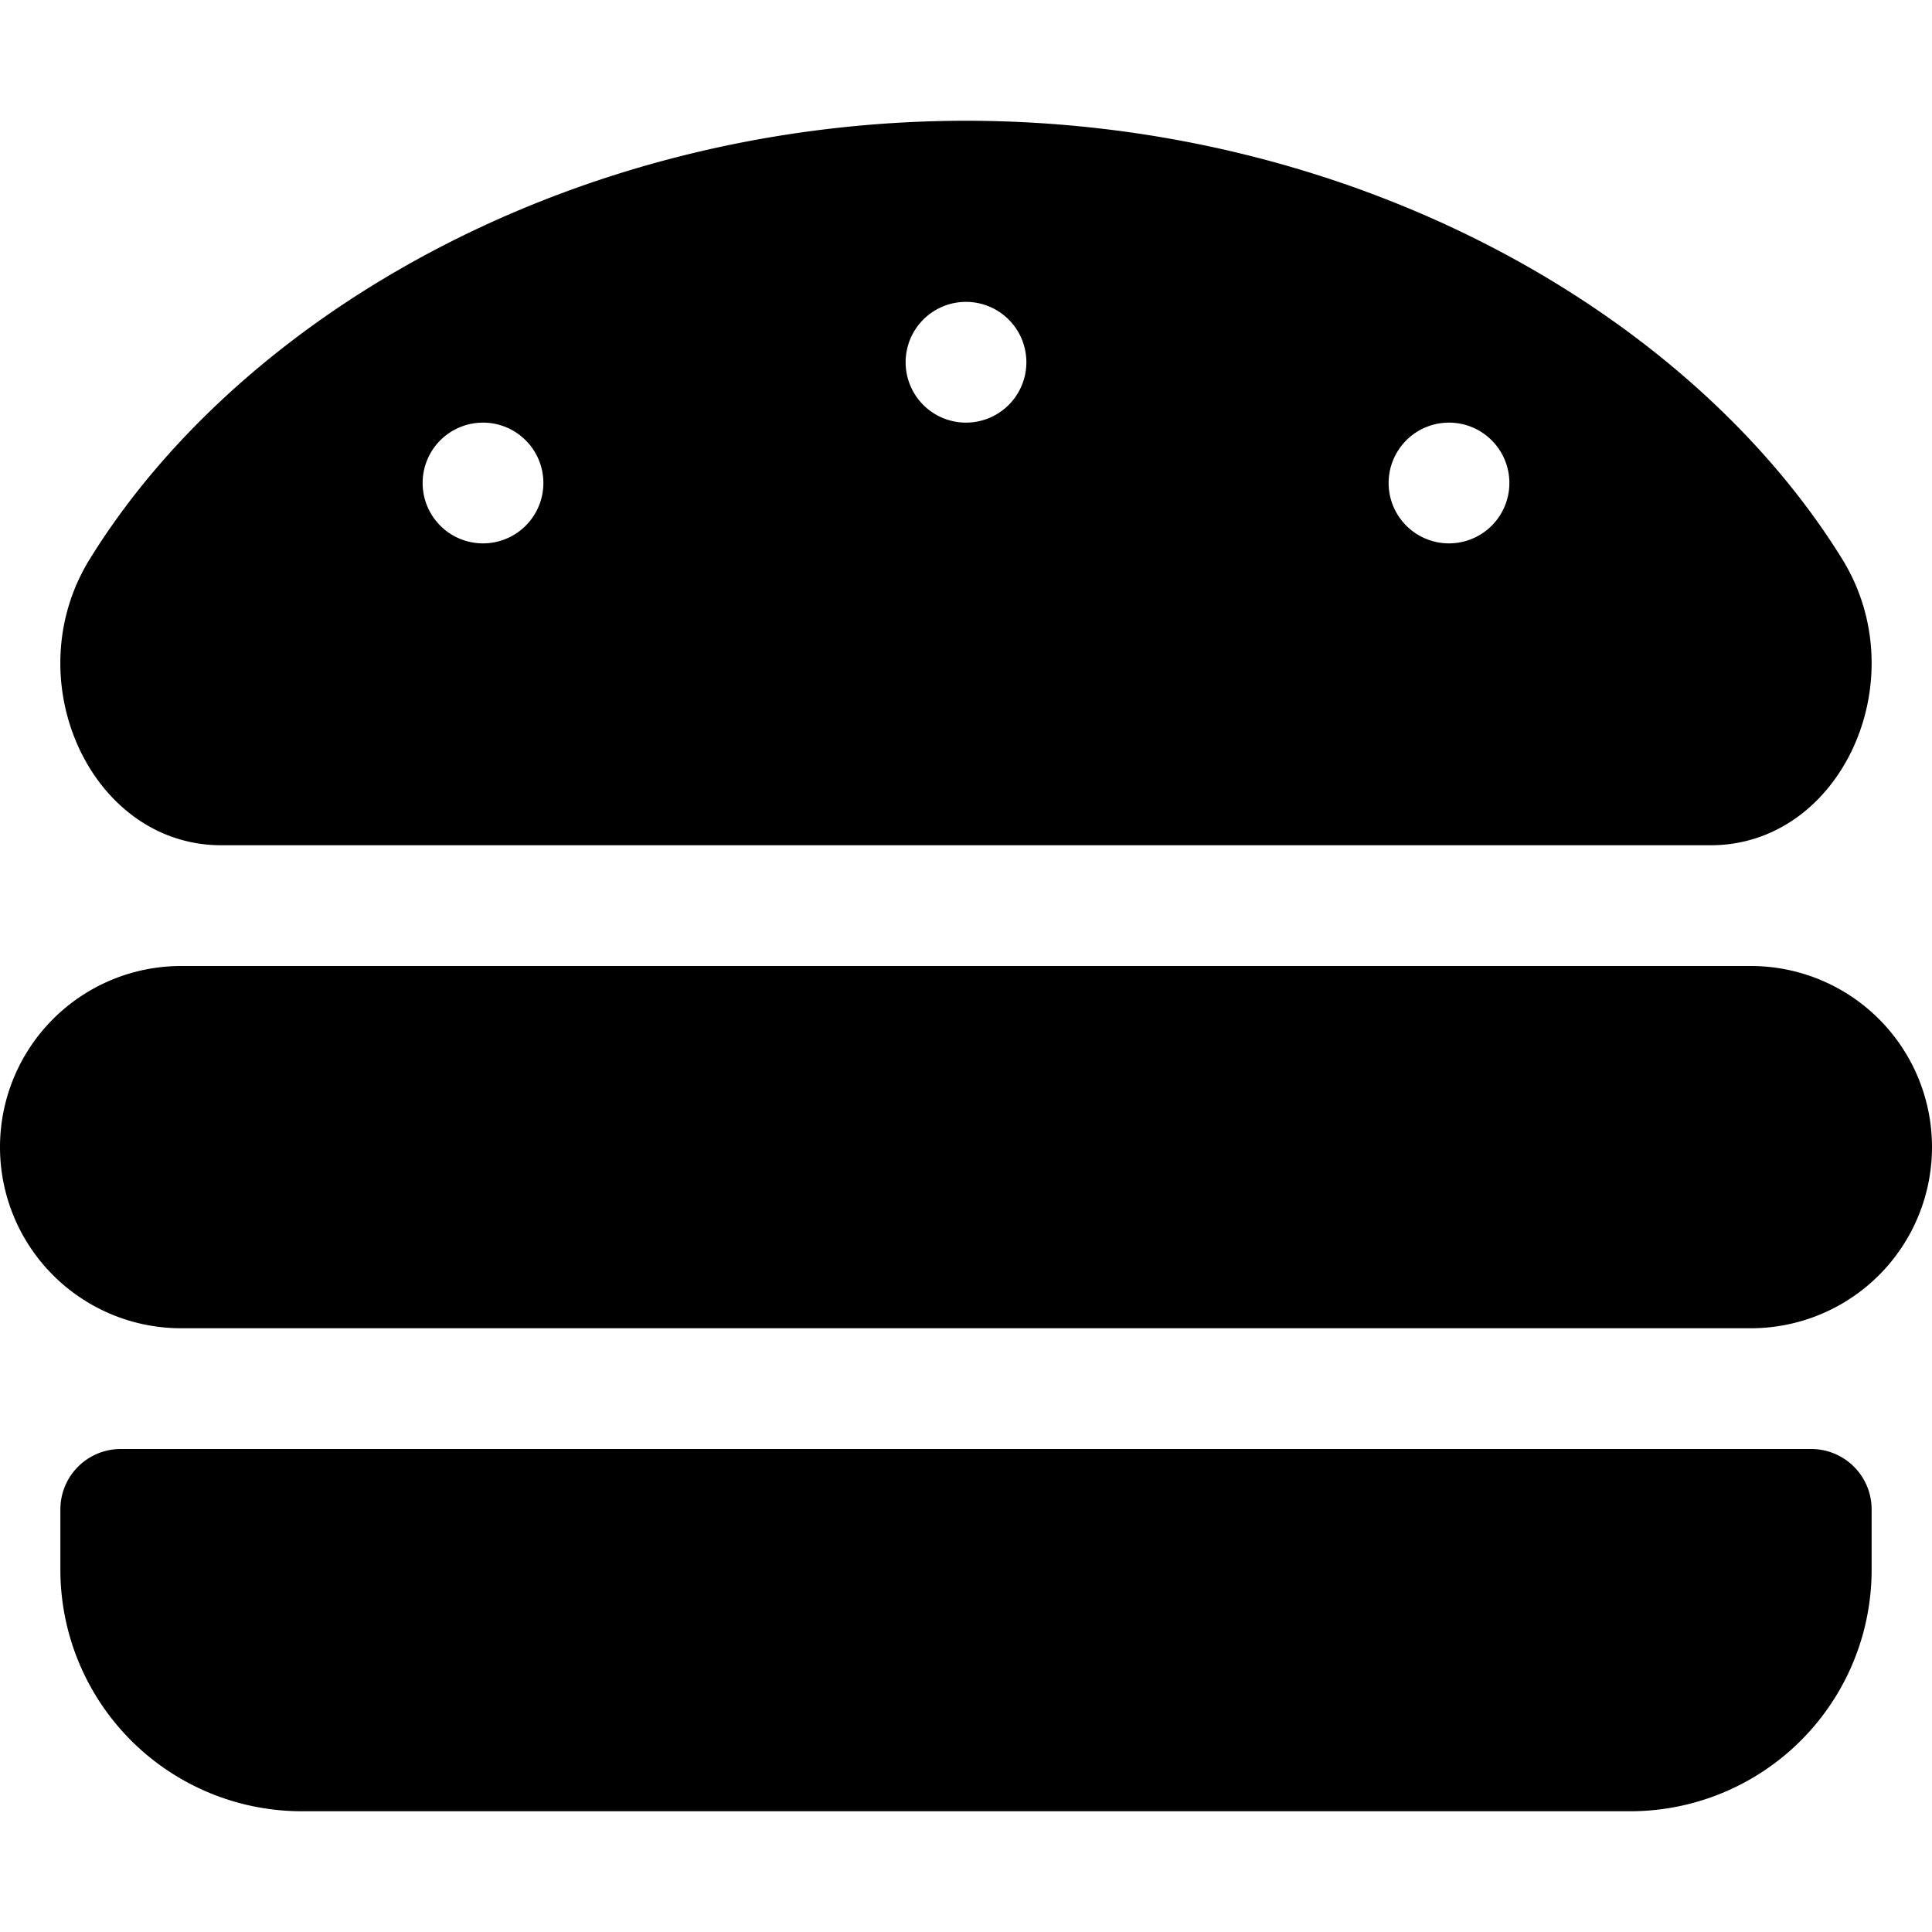 <?xml version="1.0" encoding="utf-8"?>
<!-- Generator: www.svgicons.com -->
<svg xmlns="http://www.w3.org/2000/svg" width="800" height="800" viewBox="0 0 512 512">
<path fill="currentColor" d="M464 256H48a48 48 0 0 0 0 96h416a48 48 0 0 0 0-96m16 128H32a16 16 0 0 0-16 16v16a64 64 0 0 0 64 64h352a64 64 0 0 0 64-64v-16a16 16 0 0 0-16-16M58.64 224h394.72c34.57 0 54.62-43.9 34.82-75.88C448 83.2 359.55 32.1 256 32c-103.54.1-192 51.2-232.18 116.11C4 180.09 24.07 224 58.64 224M384 112a16 16 0 1 1-16 16a16 16 0 0 1 16-16M256 80a16 16 0 1 1-16 16a16 16 0 0 1 16-16m-128 32a16 16 0 1 1-16 16a16 16 0 0 1 16-16"/>
</svg>